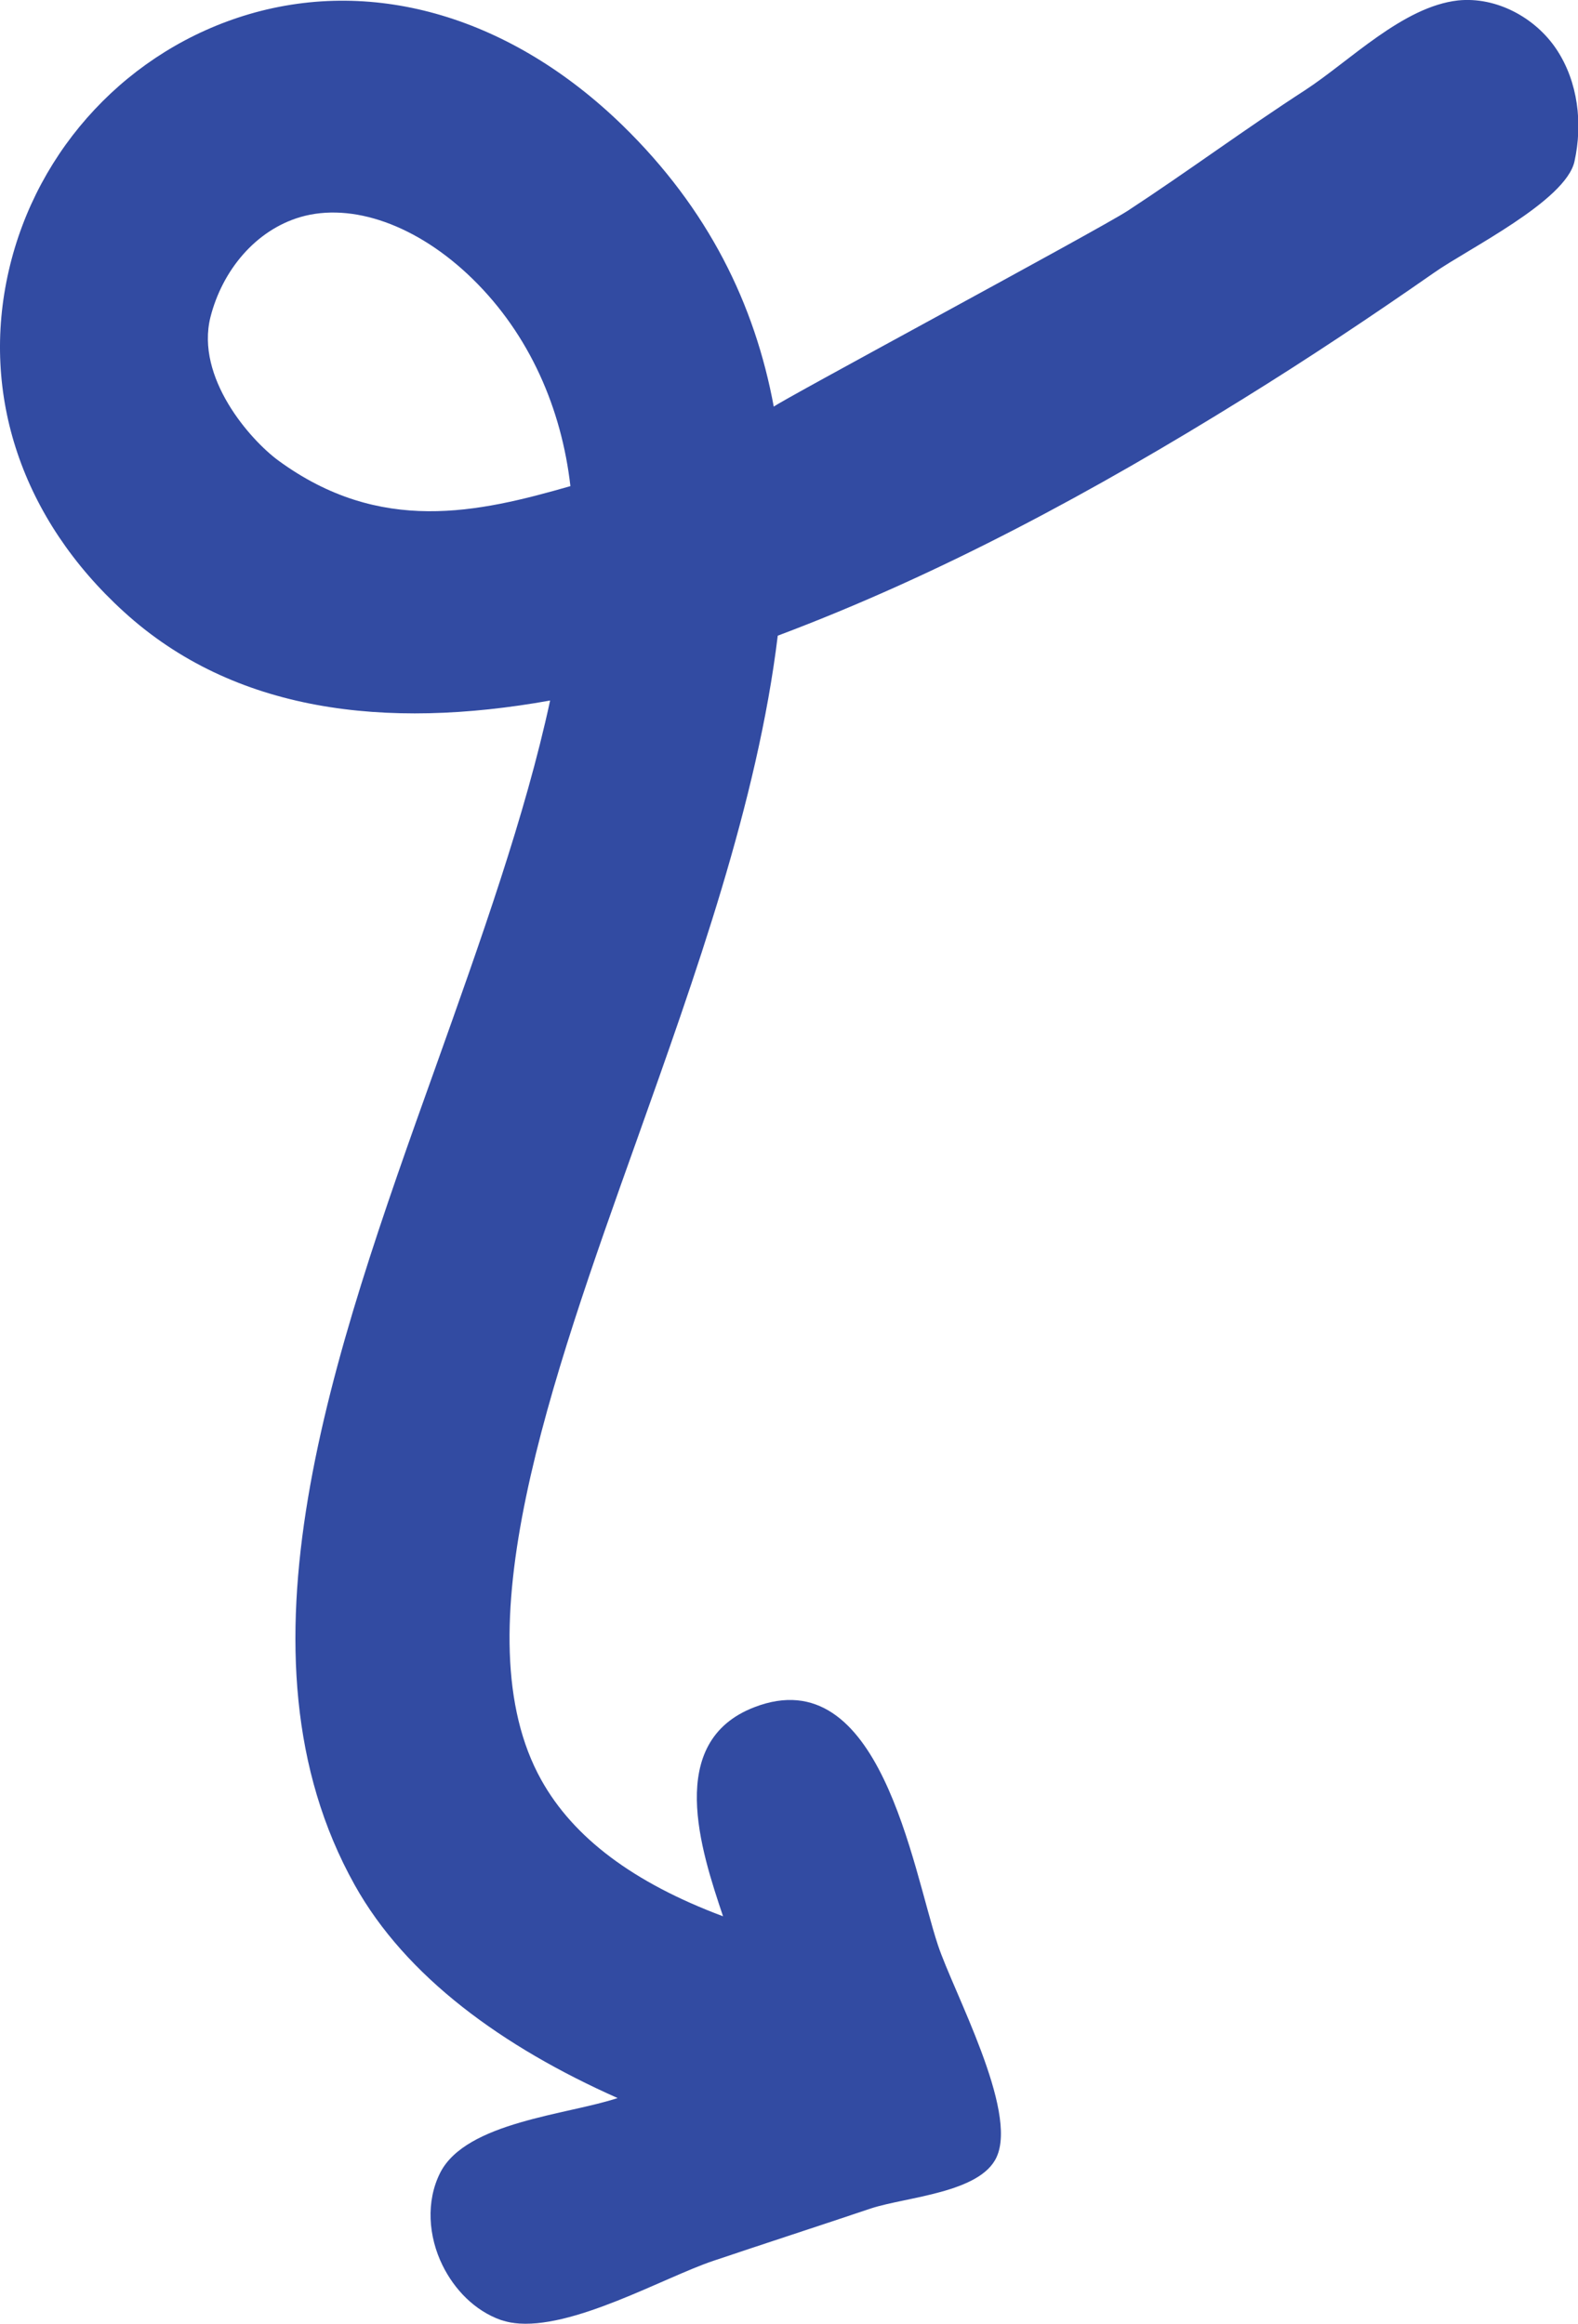 <svg xmlns="http://www.w3.org/2000/svg" id="Calque_2" viewBox="0 0 35.77 52.68"><defs><style>.cls-1{fill:#324ba2;}</style></defs><g id="Calque_1-2"><path class="cls-1" d="m11.65,52.66c1.31.17,3.39-1.03,4.52-1.41,1.19-.4,2.39-.79,3.58-1.19.8-.26,2.47-.35,2.84-1.16.49-1.06-.98-3.75-1.33-4.81-.58-1.75-1.31-6.49-4.16-5.39-2.03.78-1.21,3.25-.71,4.74-2.03-.76-3.39-1.78-4.12-3.09-1.84-3.3.2-9,2.17-14.52,1.32-3.71,2.73-7.64,3.19-11.42,3.7-1.39,7.2-3.29,10.55-5.37,1.47-.91,2.91-1.87,4.33-2.86.75-.53,2.98-1.62,3.18-2.52.19-.86.08-1.8-.4-2.53S33.92-.08,33.05.01c-1.25.14-2.45,1.37-3.46,2.03-1.36.88-2.67,1.85-4.03,2.74-.66.43-8.03,4.39-8.02,4.44-.43-2.32-1.48-4.48-3.43-6.38C11.6.4,8.52-.52,5.65.32,2.93,1.12.84,3.35.2,6.13c-.65,2.82.3,5.64,2.61,7.74,2.49,2.27,5.92,2.68,9.66,2.01-.56,2.6-1.57,5.43-2.6,8.32-2.34,6.54-4.75,13.3-1.83,18.53,1.16,2.08,3.35,3.67,5.96,4.83-1.14.38-3.43.54-4.02,1.69-.33.65-.27,1.45.05,2.1.27.55.73,1.03,1.32,1.24.1.03.2.06.31.07Zm1.28-41.64c-2.09.6-4.31,1.11-6.62-.58-.64-.47-1.88-1.88-1.54-3.25.27-1.06,1.02-1.97,2.04-2.27,1.17-.34,2.65.18,3.9,1.4,1.3,1.27,2.02,2.95,2.22,4.7Z"></path></g></svg>
